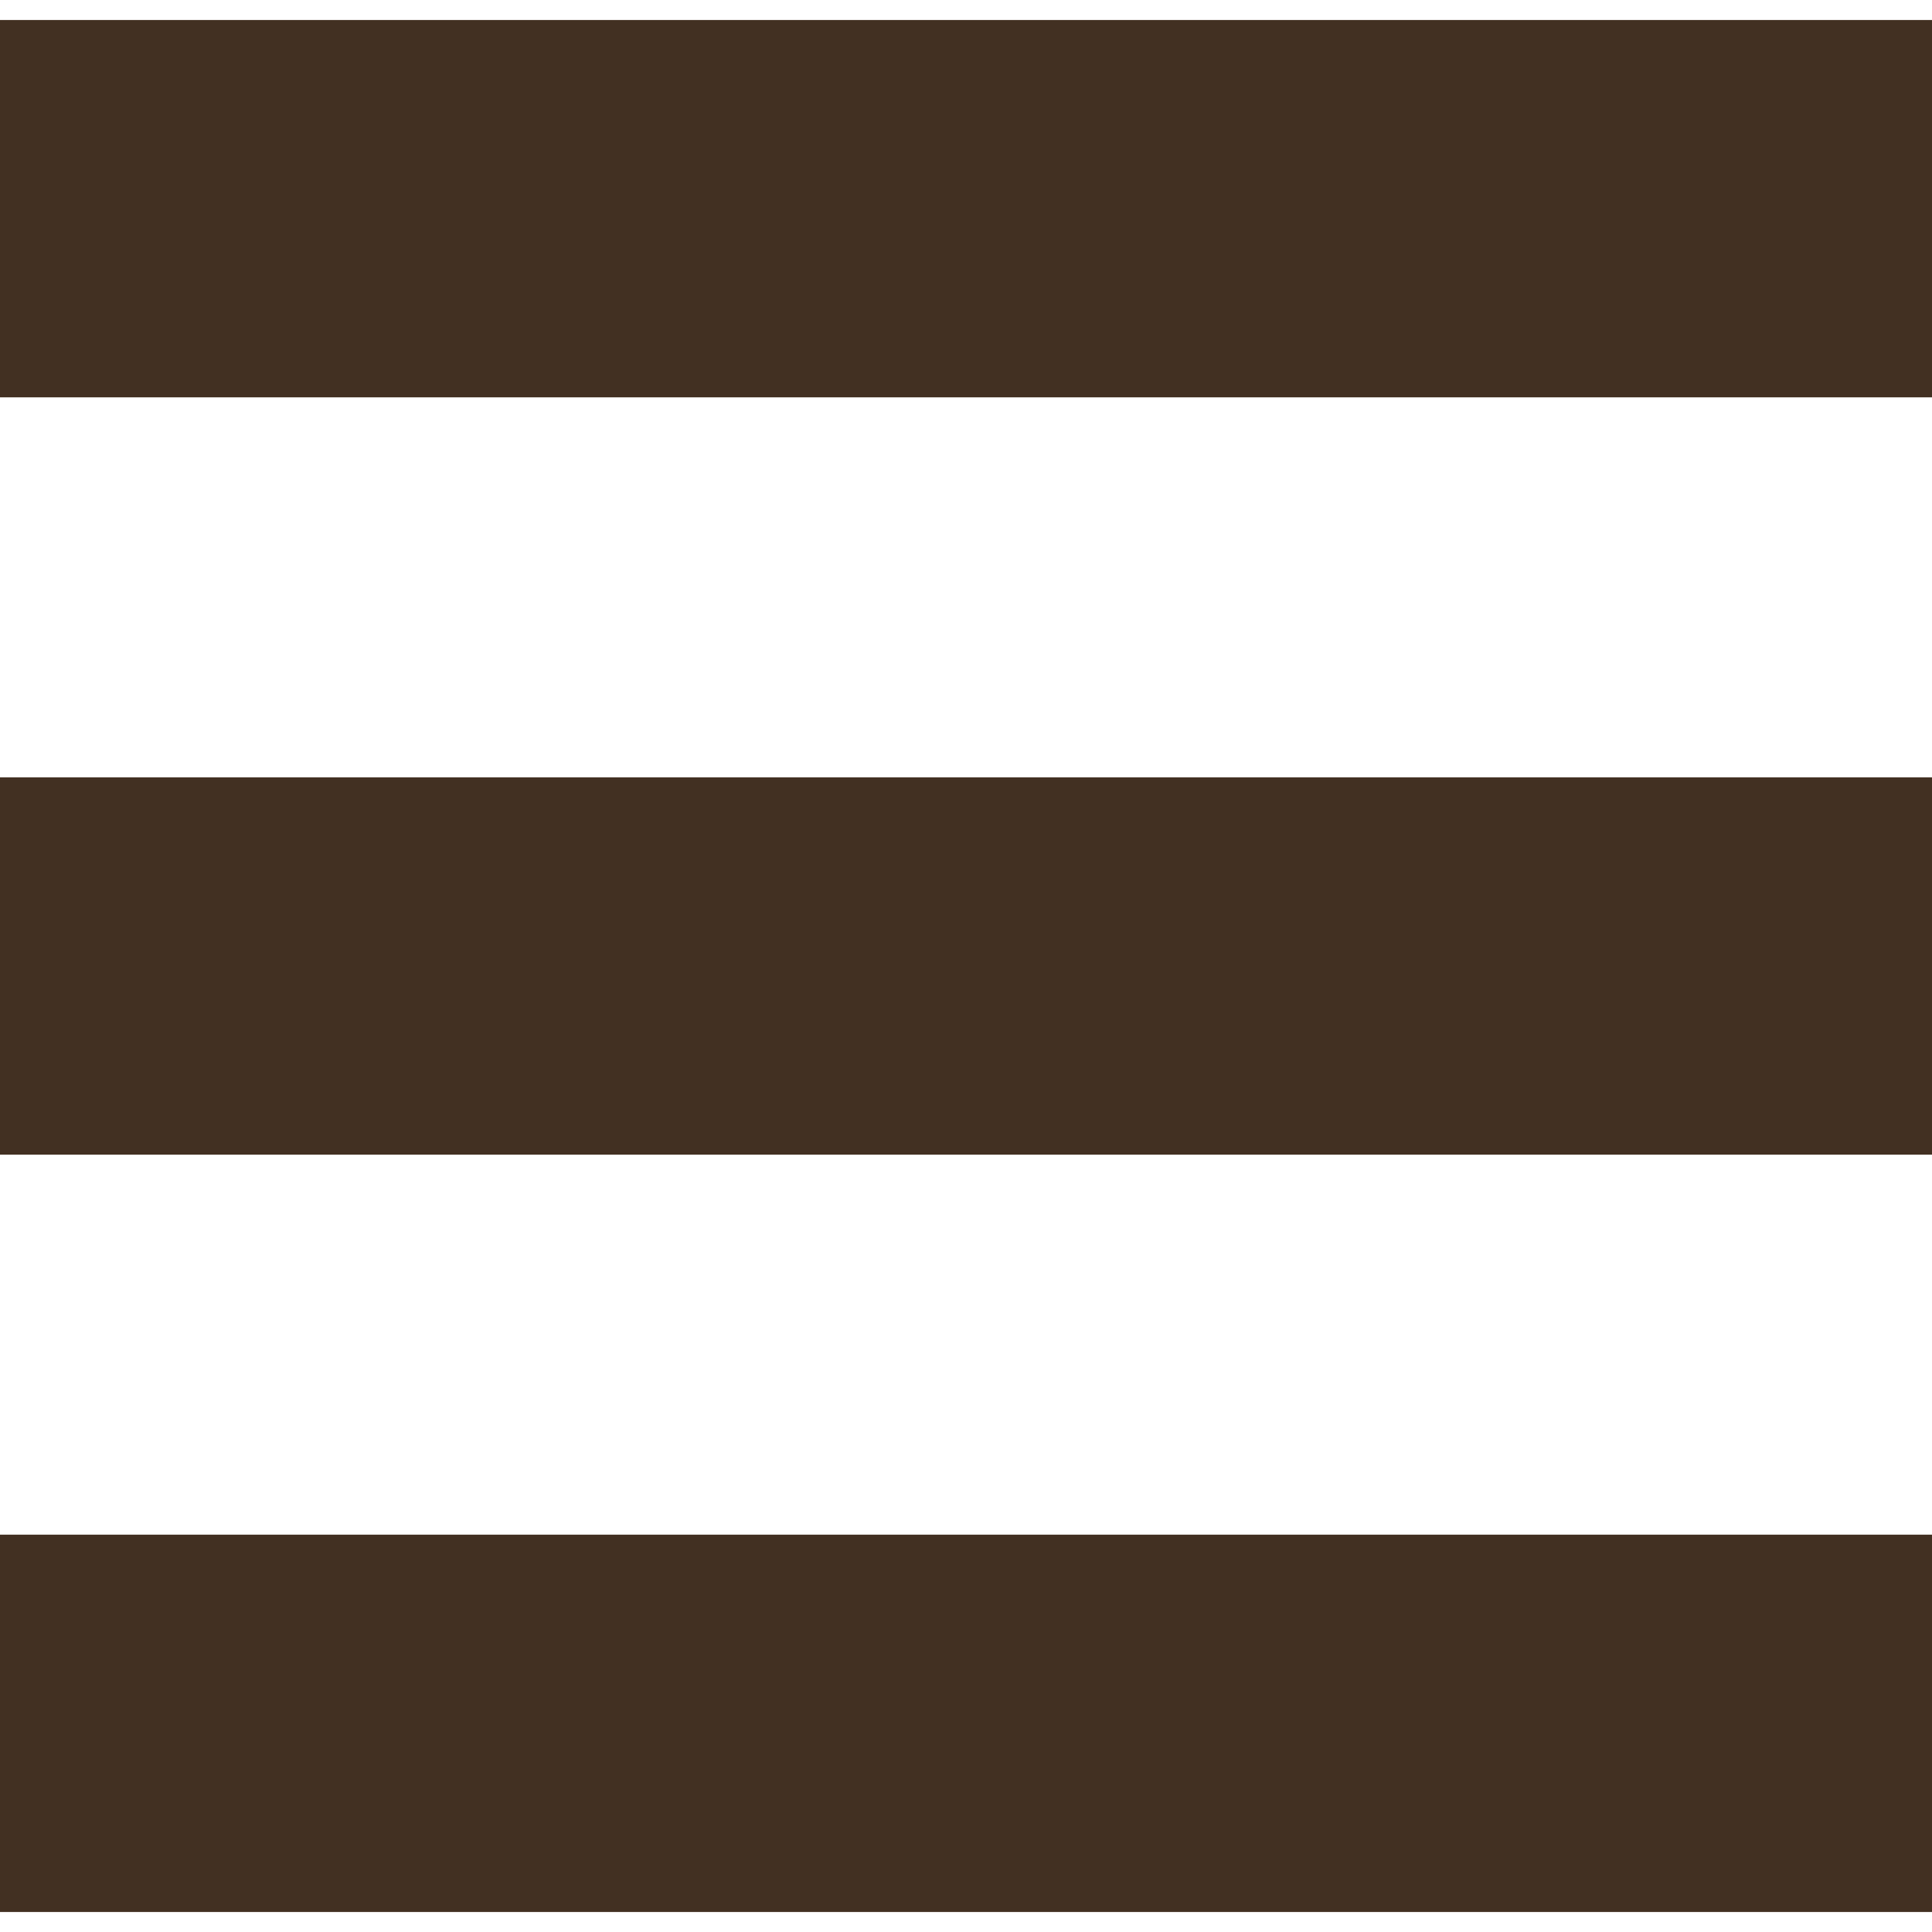 <?xml version="1.0" encoding="utf-8"?>
<!-- Generator: Adobe Illustrator 25.0.0, SVG Export Plug-In . SVG Version: 6.00 Build 0)  -->
<svg version="1.1" id="Vrstva_1" xmlns="http://www.w3.org/2000/svg" xmlns:xlink="http://www.w3.org/1999/xlink" x="0px" y="0px"
	 viewBox="0 0 512 512" style="enable-background:new 0 0 512 512;" xml:space="preserve">
<style type="text/css">
	.st0{fill:#423022;}
</style>
<g>
	<rect y="5.3" class="st0" width="512" height="100"/>
</g>
<g>
	<rect y="206" class="st0" width="512" height="100"/>
</g>
<g>
	<rect y="406.7" class="st0" width="512" height="100"/>
</g>
</svg>
